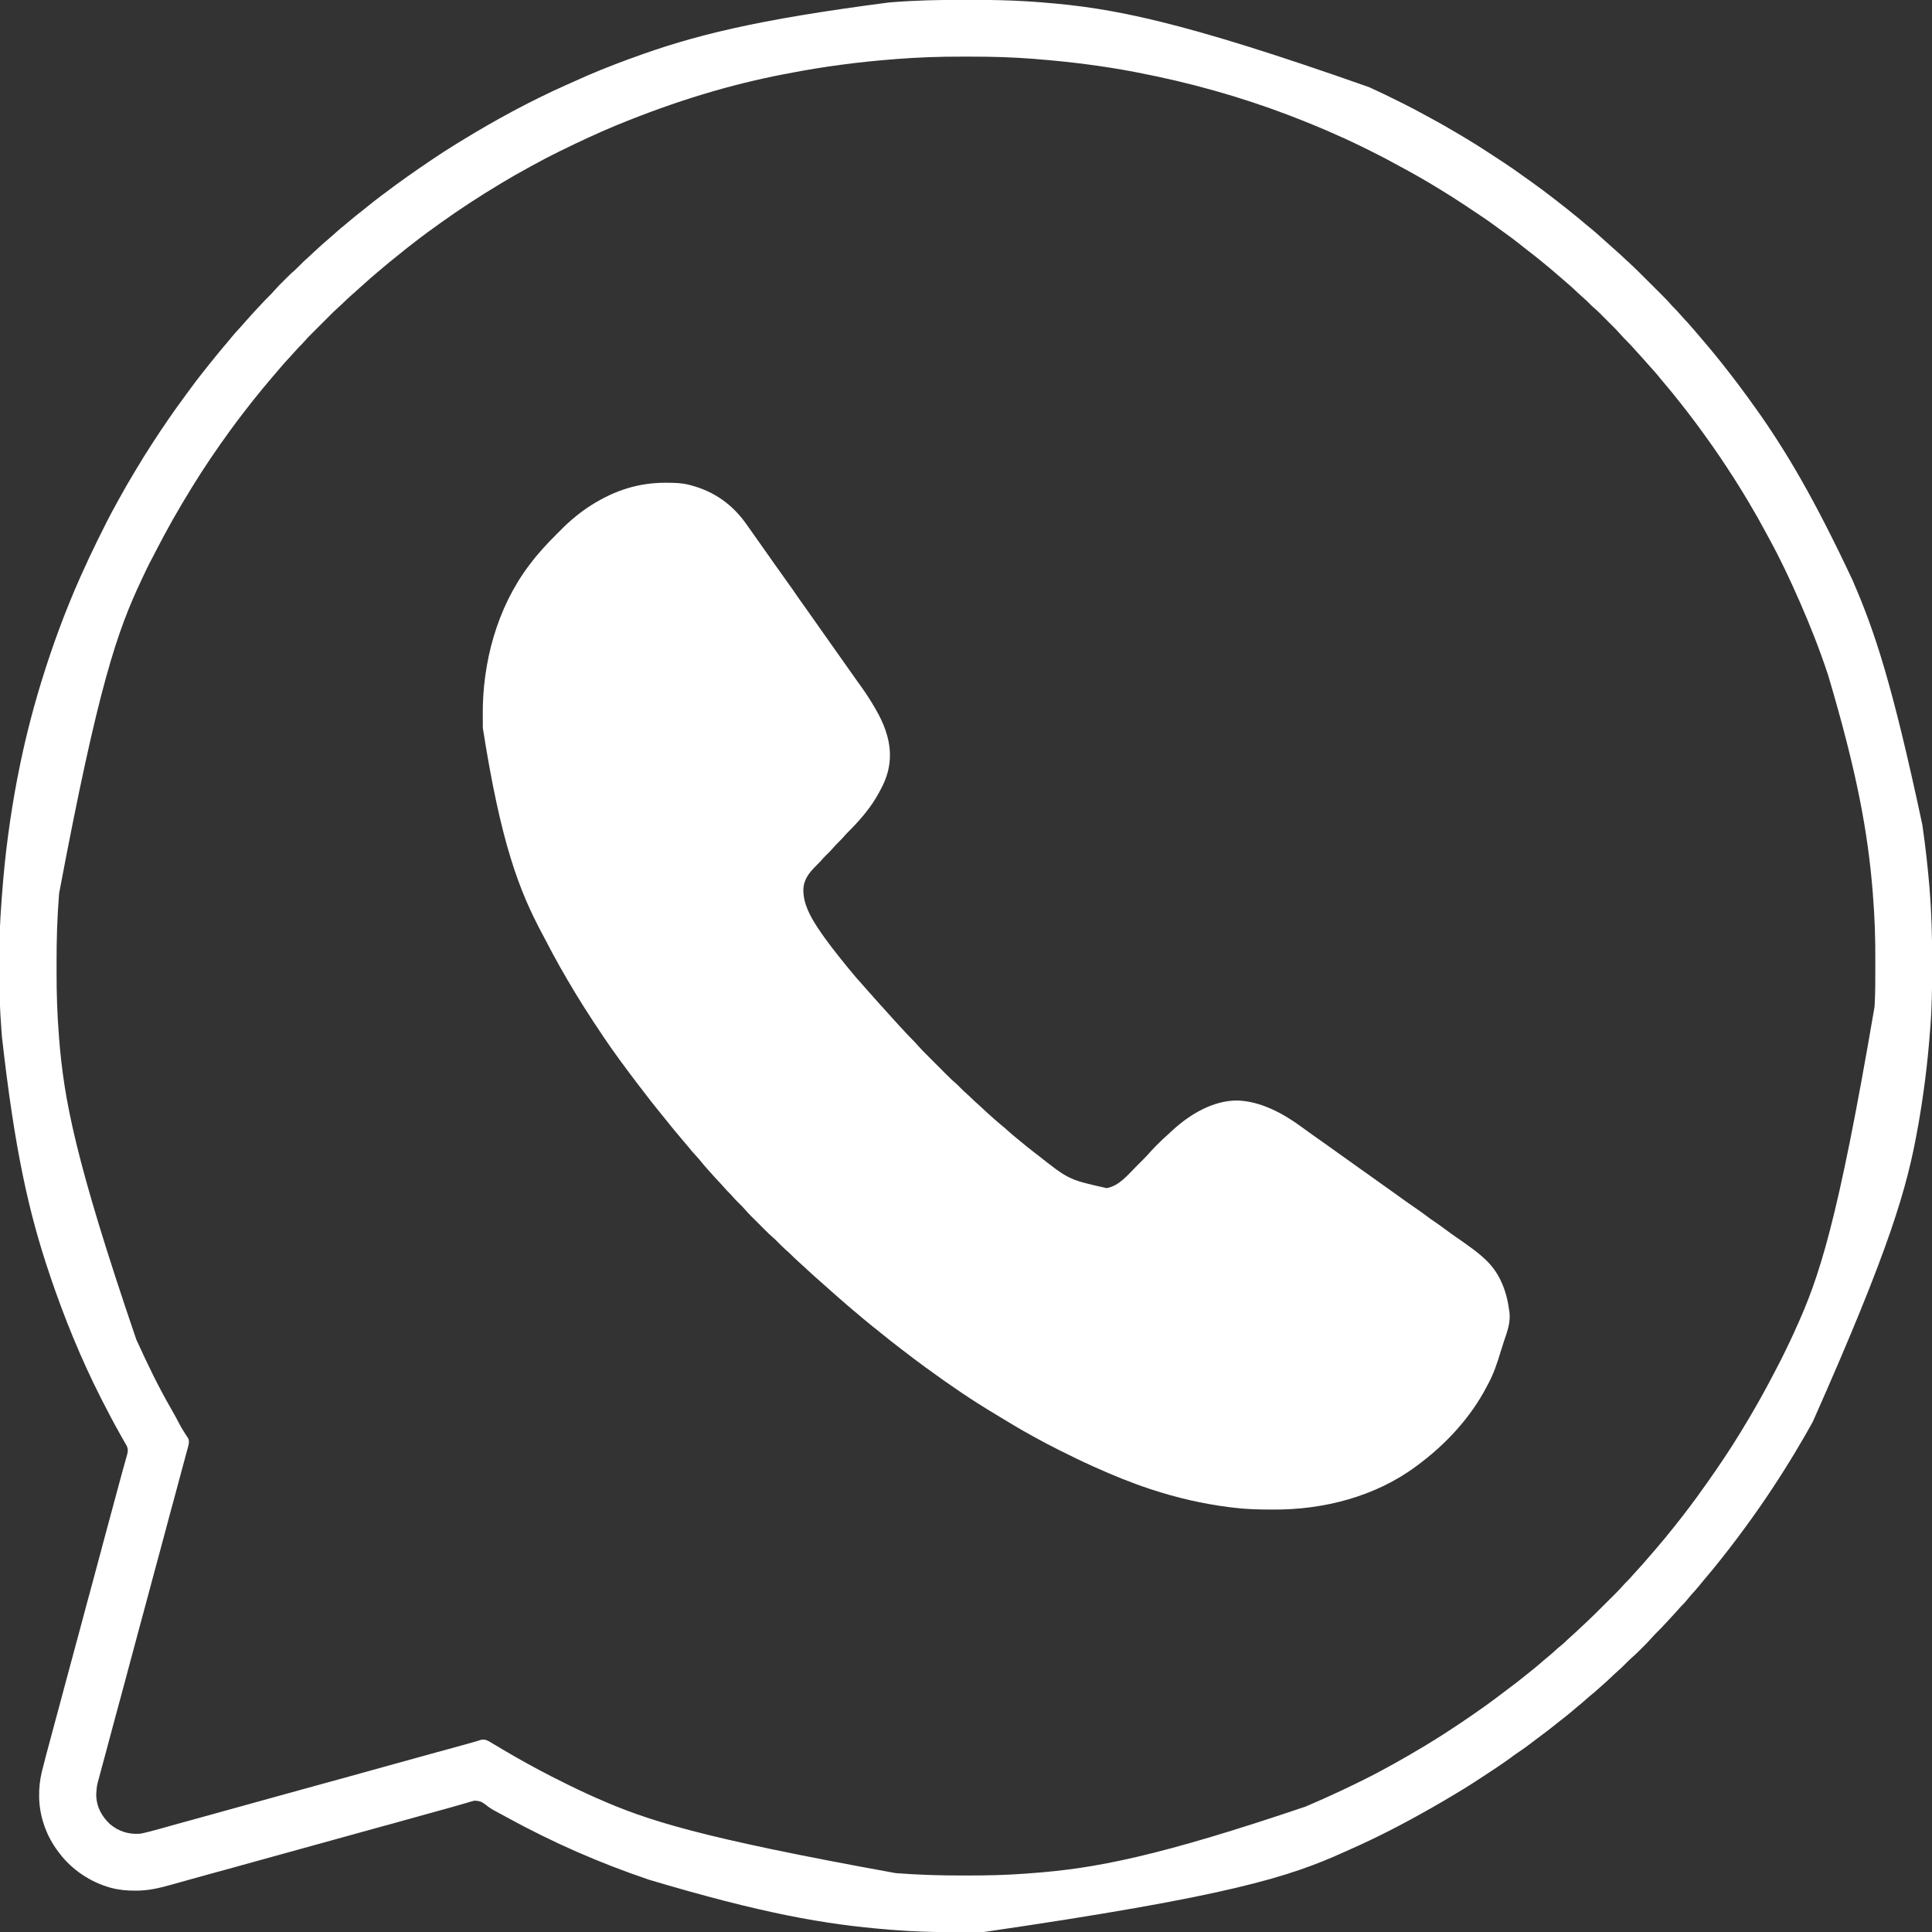 <svg width="32" height="32" viewBox="0 0 32 32" fill="none" xmlns="http://www.w3.org/2000/svg">
<rect x="0" y="0" width="32" height="32" fill="#333333" stroke="none"/>
<g clip-path="url(#clip0_3328_8806)">
<path d="M11.027 7.996C11.036 7.996 11.044 7.996 11.053 7.996C11.173 7.997 11.291 7.999 11.409 8.029C11.421 8.032 11.421 8.032 11.433 8.035C11.832 8.139 12.139 8.359 12.373 8.697C12.398 8.733 12.424 8.768 12.449 8.804C12.459 8.818 12.469 8.833 12.479 8.847C12.484 8.854 12.489 8.861 12.494 8.868C12.779 9.272 12.779 9.272 12.794 9.293C12.804 9.307 12.814 9.321 12.824 9.336C12.849 9.371 12.874 9.406 12.899 9.441C12.95 9.514 13.001 9.586 13.053 9.658C13.104 9.727 13.152 9.797 13.2 9.868C13.242 9.93 13.286 9.99 13.33 10.051C13.388 10.132 13.445 10.213 13.502 10.295C13.528 10.332 13.554 10.369 13.58 10.406C13.588 10.416 13.588 10.416 13.595 10.427C13.605 10.441 13.615 10.455 13.624 10.469C13.649 10.504 13.674 10.539 13.699 10.574C13.709 10.588 13.719 10.603 13.729 10.617C13.829 10.758 13.929 10.9 14.029 11.042C14.034 11.049 14.039 11.056 14.044 11.063C14.054 11.077 14.064 11.091 14.074 11.106C14.104 11.148 14.133 11.19 14.163 11.232C14.178 11.253 14.193 11.274 14.208 11.295C14.229 11.326 14.252 11.357 14.274 11.387C14.355 11.501 14.43 11.618 14.499 11.739C14.503 11.746 14.507 11.753 14.511 11.76C14.633 11.97 14.73 12.215 14.739 12.459C14.739 12.469 14.74 12.478 14.74 12.487C14.745 12.694 14.688 12.89 14.59 13.07C14.579 13.089 14.569 13.109 14.559 13.128C14.425 13.379 14.232 13.598 14.031 13.797C14.011 13.817 13.993 13.837 13.975 13.859C13.946 13.892 13.915 13.923 13.884 13.954C13.853 13.985 13.823 14.015 13.795 14.049C13.76 14.09 13.722 14.127 13.683 14.165C13.649 14.198 13.618 14.233 13.587 14.269C13.564 14.294 13.54 14.318 13.515 14.342C13.397 14.46 13.309 14.571 13.306 14.742C13.306 14.968 13.418 15.175 13.539 15.359C13.543 15.366 13.548 15.373 13.553 15.38C13.694 15.593 13.853 15.793 14.014 15.991C14.027 16.007 14.04 16.023 14.053 16.039C14.136 16.141 14.221 16.24 14.309 16.337C14.328 16.358 14.346 16.378 14.364 16.399C14.398 16.438 14.433 16.477 14.467 16.515C14.486 16.536 14.504 16.557 14.523 16.578C14.557 16.618 14.593 16.656 14.629 16.695C14.654 16.723 14.679 16.751 14.704 16.779C14.747 16.828 14.791 16.876 14.835 16.924C14.857 16.948 14.88 16.973 14.902 16.997C15.029 17.136 15.029 17.136 15.161 17.27C15.178 17.288 15.193 17.305 15.209 17.324C15.259 17.381 15.313 17.435 15.367 17.488C15.378 17.5 15.39 17.511 15.401 17.523C15.425 17.546 15.448 17.57 15.472 17.594C15.502 17.624 15.533 17.654 15.563 17.684C15.586 17.708 15.61 17.731 15.633 17.755C15.644 17.766 15.655 17.777 15.666 17.788C15.72 17.842 15.774 17.896 15.833 17.945C15.86 17.968 15.884 17.994 15.909 18.019C15.948 18.059 15.988 18.097 16.031 18.134C16.05 18.15 16.067 18.167 16.084 18.184C16.107 18.207 16.13 18.229 16.154 18.25C16.195 18.285 16.235 18.322 16.274 18.359C16.319 18.401 16.364 18.443 16.41 18.483C16.433 18.503 16.455 18.523 16.477 18.543C16.512 18.574 16.547 18.604 16.583 18.634C16.622 18.664 16.658 18.696 16.694 18.729C16.742 18.773 16.792 18.815 16.843 18.856C16.861 18.871 16.88 18.887 16.899 18.902C16.979 18.968 17.059 19.034 17.141 19.096C17.154 19.105 17.166 19.114 17.178 19.124C17.703 19.539 17.703 19.539 18.329 19.679C18.536 19.643 18.678 19.462 18.82 19.32C18.842 19.297 18.865 19.274 18.888 19.252C18.903 19.237 18.917 19.222 18.932 19.208C18.939 19.201 18.945 19.194 18.952 19.187C18.991 19.149 19.027 19.109 19.063 19.067C19.084 19.044 19.105 19.022 19.127 19C19.135 18.992 19.144 18.983 19.152 18.974C19.161 18.966 19.17 18.957 19.178 18.949C19.187 18.94 19.195 18.931 19.204 18.923C19.249 18.878 19.294 18.835 19.342 18.794C19.366 18.773 19.389 18.751 19.412 18.729C19.703 18.459 20.094 18.223 20.501 18.228C20.882 18.242 21.247 18.439 21.549 18.659C21.564 18.67 21.578 18.68 21.593 18.691C21.623 18.713 21.654 18.735 21.684 18.757C21.727 18.788 21.771 18.819 21.815 18.85C21.822 18.855 21.829 18.86 21.836 18.865C21.857 18.88 21.878 18.894 21.899 18.909C21.994 18.976 22.088 19.043 22.182 19.111C22.239 19.152 22.297 19.193 22.355 19.234C22.406 19.27 22.457 19.306 22.507 19.343C22.571 19.389 22.635 19.434 22.699 19.479C22.771 19.529 22.842 19.58 22.913 19.632C22.97 19.673 23.028 19.714 23.085 19.754C23.136 19.79 23.187 19.827 23.238 19.864C23.3 19.909 23.362 19.952 23.425 19.995C23.491 20.04 23.555 20.086 23.619 20.134C23.669 20.172 23.721 20.209 23.774 20.244C23.841 20.29 23.906 20.337 23.971 20.386C24.015 20.419 24.061 20.452 24.108 20.484C24.196 20.544 24.283 20.606 24.369 20.669C24.375 20.674 24.381 20.678 24.387 20.682C24.458 20.734 24.525 20.789 24.589 20.849C24.601 20.86 24.601 20.86 24.614 20.872C24.85 21.097 24.959 21.401 24.999 21.719C25 21.726 25.001 21.732 25.002 21.739C25.02 21.908 24.965 22.056 24.911 22.213C24.891 22.274 24.872 22.335 24.853 22.396C24.799 22.577 24.739 22.753 24.65 22.92C24.642 22.933 24.636 22.946 24.629 22.959C24.359 23.48 23.948 23.922 23.479 24.269C23.469 24.277 23.469 24.277 23.459 24.284C22.783 24.787 21.924 25.008 21.091 25.003C21.07 25.003 21.05 25.003 21.029 25.003C20.821 25.002 20.615 24.996 20.409 24.969C20.395 24.968 20.381 24.966 20.367 24.964C19.925 24.909 19.492 24.808 19.069 24.669C19.06 24.666 19.06 24.666 19.05 24.663C18.735 24.559 18.43 24.434 18.128 24.298C18.11 24.29 18.093 24.282 18.075 24.274C17.906 24.198 17.741 24.116 17.575 24.034C17.565 24.028 17.554 24.023 17.543 24.018C17.405 23.949 17.267 23.877 17.132 23.802C17.112 23.791 17.093 23.78 17.073 23.769C16.916 23.683 16.763 23.592 16.611 23.499C16.574 23.476 16.537 23.454 16.5 23.432C16.107 23.198 15.728 22.939 15.359 22.669C15.351 22.664 15.344 22.658 15.336 22.653C15.209 22.56 15.084 22.465 14.959 22.369C14.947 22.36 14.934 22.35 14.922 22.341C14.809 22.255 14.698 22.167 14.589 22.078C14.546 22.042 14.502 22.008 14.458 21.974C14.404 21.931 14.351 21.887 14.299 21.843C14.265 21.813 14.23 21.784 14.195 21.755C14.138 21.709 14.083 21.661 14.027 21.613C13.991 21.58 13.953 21.549 13.916 21.517C13.867 21.475 13.819 21.433 13.771 21.389C13.751 21.371 13.73 21.352 13.709 21.334C13.67 21.3 13.632 21.266 13.593 21.231C13.572 21.212 13.552 21.194 13.53 21.175C13.481 21.133 13.433 21.088 13.385 21.044C13.365 21.025 13.345 21.007 13.325 20.988C13.305 20.97 13.285 20.952 13.265 20.934C13.254 20.924 13.243 20.914 13.232 20.904C13.175 20.852 13.119 20.8 13.065 20.745C13.048 20.729 13.031 20.714 13.013 20.699C12.967 20.659 12.925 20.615 12.882 20.572C12.853 20.542 12.824 20.514 12.792 20.487C12.747 20.448 12.705 20.407 12.663 20.364C12.655 20.356 12.647 20.348 12.639 20.34C12.622 20.324 12.605 20.307 12.589 20.29C12.563 20.265 12.538 20.24 12.513 20.214C12.497 20.198 12.48 20.182 12.464 20.166C12.457 20.158 12.449 20.151 12.441 20.143C12.401 20.102 12.362 20.061 12.325 20.017C12.299 19.988 12.272 19.961 12.244 19.934C12.202 19.893 12.162 19.852 12.124 19.807C12.108 19.788 12.091 19.771 12.074 19.754C12.051 19.732 12.029 19.709 12.008 19.684C11.973 19.643 11.936 19.604 11.899 19.564C11.857 19.519 11.815 19.475 11.775 19.428C11.756 19.405 11.736 19.383 11.715 19.361C11.684 19.327 11.654 19.292 11.625 19.256C11.593 19.215 11.559 19.177 11.524 19.139C11.482 19.094 11.442 19.047 11.403 18.998C11.376 18.965 11.347 18.932 11.319 18.899C11.277 18.85 11.235 18.8 11.194 18.75C11.175 18.726 11.155 18.703 11.136 18.68C11.077 18.608 11.018 18.535 10.96 18.462C10.925 18.417 10.889 18.373 10.853 18.329C10.797 18.26 10.743 18.19 10.689 18.119C10.674 18.099 10.658 18.079 10.643 18.059C10.625 18.036 10.607 18.013 10.589 17.989C10.58 17.978 10.58 17.978 10.571 17.966C10.476 17.841 10.382 17.716 10.289 17.589C10.284 17.582 10.278 17.575 10.273 17.567C10.235 17.515 10.197 17.462 10.159 17.409C10.153 17.401 10.148 17.394 10.142 17.386C10.046 17.25 9.953 17.111 9.862 16.972C9.853 16.959 9.853 16.959 9.844 16.946C9.735 16.78 9.628 16.612 9.525 16.442C9.52 16.434 9.52 16.434 9.515 16.425C9.345 16.144 9.184 15.859 9.034 15.567C9.016 15.534 8.999 15.502 8.982 15.469C8.598 14.751 8.296 13.968 7.997 12.056C7.997 12.05 7.997 12.043 7.997 12.037C7.997 12.002 7.997 11.967 7.997 11.932C7.997 11.904 7.996 11.876 7.996 11.848C7.989 10.976 8.23 10.074 8.759 9.369C8.763 9.363 8.768 9.358 8.772 9.352C8.906 9.172 9.057 9.009 9.215 8.852C9.236 8.831 9.257 8.81 9.277 8.79C9.291 8.776 9.304 8.763 9.317 8.75C9.323 8.744 9.329 8.738 9.336 8.731C9.378 8.689 9.423 8.649 9.469 8.609C9.478 8.601 9.478 8.601 9.488 8.593C9.644 8.459 9.816 8.344 9.999 8.249C10.007 8.245 10.014 8.241 10.023 8.237C10.336 8.076 10.675 7.994 11.027 7.996Z" fill="white"/>
<path d="M15.932 -0.002C15.992 -0.002 16.052 -0.002 16.112 -0.002C16.405 -0.002 16.697 0.003 16.989 0.021C17.002 0.022 17.015 0.022 17.028 0.023C17.099 0.027 17.171 0.033 17.242 0.038C17.253 0.039 17.263 0.04 17.274 0.041C18.418 0.131 19.55 0.341 22.669 1.441C22.681 1.446 22.692 1.451 22.704 1.456C22.872 1.533 23.039 1.614 23.204 1.697C23.214 1.702 23.224 1.707 23.233 1.711C23.365 1.777 23.495 1.846 23.624 1.917C23.66 1.937 23.697 1.957 23.734 1.977C23.861 2.045 23.985 2.117 24.11 2.191C24.115 2.194 24.121 2.198 24.127 2.201C24.166 2.224 24.204 2.247 24.242 2.269C24.254 2.277 24.266 2.284 24.278 2.291C24.464 2.402 24.644 2.519 24.824 2.638C24.852 2.656 24.88 2.675 24.908 2.693C25.017 2.765 25.124 2.839 25.229 2.916C25.264 2.941 25.299 2.966 25.334 2.99C25.481 3.094 25.625 3.202 25.767 3.313C25.79 3.331 25.814 3.349 25.837 3.368C25.919 3.431 26 3.495 26.079 3.561C26.097 3.575 26.115 3.59 26.133 3.604C26.18 3.642 26.225 3.681 26.271 3.72C26.306 3.749 26.34 3.778 26.376 3.806C26.423 3.845 26.469 3.886 26.514 3.927C26.542 3.953 26.57 3.978 26.599 4.003C26.632 4.031 26.663 4.06 26.695 4.089C26.715 4.107 26.736 4.125 26.756 4.143C26.814 4.193 26.87 4.246 26.925 4.298C26.943 4.315 26.961 4.331 26.979 4.347C27.099 4.458 27.214 4.574 27.329 4.689C27.359 4.719 27.388 4.748 27.418 4.778C27.441 4.801 27.464 4.824 27.488 4.847C27.498 4.858 27.509 4.869 27.52 4.88C27.574 4.934 27.627 4.987 27.676 5.045C27.693 5.065 27.711 5.083 27.73 5.101C27.761 5.132 27.79 5.164 27.819 5.197C27.845 5.227 27.872 5.257 27.899 5.286C27.944 5.333 27.987 5.381 28.029 5.431C28.034 5.436 28.038 5.44 28.042 5.445C28.067 5.475 28.093 5.504 28.118 5.534C28.138 5.558 28.159 5.581 28.179 5.605C28.257 5.696 28.334 5.788 28.41 5.881C28.415 5.888 28.421 5.895 28.427 5.902C28.49 5.979 28.552 6.057 28.613 6.136C28.633 6.162 28.652 6.187 28.672 6.212C28.756 6.32 28.839 6.43 28.919 6.541C28.925 6.548 28.93 6.556 28.936 6.563C28.974 6.616 29.012 6.668 29.049 6.721C29.055 6.728 29.059 6.735 29.065 6.742C29.602 7.493 30.067 8.298 30.68 9.601C30.683 9.608 30.686 9.615 30.689 9.622C31.052 10.458 31.341 11.322 31.84 13.661C31.841 13.67 31.842 13.68 31.844 13.69C31.893 14.027 31.93 14.366 31.959 14.706C31.959 14.713 31.96 14.721 31.96 14.728C31.992 15.12 32.003 15.512 32.003 15.906C32.003 15.942 32.003 15.978 32.003 16.014C32.002 16.35 31.999 16.684 31.972 17.019C31.969 17.052 31.967 17.086 31.964 17.119C31.925 17.633 31.859 18.143 31.77 18.651C31.768 18.66 31.766 18.67 31.764 18.68C31.589 19.668 31.315 20.644 30.029 23.541C30.021 23.556 30.021 23.556 30.013 23.571C29.931 23.719 29.847 23.866 29.759 24.011C29.753 24.022 29.747 24.032 29.74 24.044C29.485 24.468 29.212 24.881 28.919 25.281C28.911 25.292 28.911 25.292 28.902 25.304C28.82 25.418 28.735 25.53 28.649 25.641C28.644 25.648 28.638 25.655 28.632 25.663C28.554 25.764 28.475 25.864 28.394 25.963C28.381 25.979 28.368 25.995 28.355 26.011C28.311 26.065 28.266 26.119 28.22 26.172C28.191 26.207 28.162 26.242 28.134 26.277C28.096 26.324 28.055 26.369 28.014 26.413C27.989 26.441 27.966 26.469 27.943 26.498C27.912 26.536 27.881 26.571 27.846 26.604C27.829 26.621 27.813 26.639 27.798 26.657C27.752 26.71 27.703 26.762 27.655 26.814C27.64 26.83 27.625 26.847 27.61 26.863C27.553 26.925 27.496 26.986 27.436 27.044C27.409 27.071 27.383 27.098 27.358 27.127C27.312 27.18 27.262 27.23 27.212 27.28C27.195 27.296 27.179 27.313 27.162 27.33C27.112 27.38 27.061 27.429 27.007 27.475C26.977 27.502 26.948 27.532 26.919 27.561C26.878 27.603 26.835 27.644 26.79 27.683C26.754 27.714 26.719 27.748 26.684 27.781C26.636 27.827 26.588 27.872 26.537 27.915C26.515 27.935 26.493 27.955 26.471 27.974C26.428 28.014 26.383 28.051 26.337 28.088C26.31 28.11 26.285 28.133 26.259 28.156C26.217 28.194 26.173 28.231 26.128 28.267C26.097 28.292 26.067 28.318 26.036 28.345C25.98 28.392 25.923 28.438 25.865 28.483C25.835 28.506 25.806 28.53 25.776 28.553C25.705 28.611 25.632 28.667 25.558 28.722C25.514 28.755 25.47 28.788 25.427 28.821C25.336 28.891 25.245 28.959 25.149 29.023C25.102 29.055 25.055 29.088 25.009 29.123C24.93 29.181 24.849 29.235 24.768 29.29C24.753 29.299 24.738 29.309 24.724 29.319C24.623 29.385 24.523 29.452 24.421 29.517C24.407 29.526 24.392 29.535 24.378 29.545C24.218 29.648 24.054 29.744 23.89 29.841C23.88 29.846 23.87 29.852 23.86 29.858C23.807 29.889 23.753 29.92 23.7 29.951C23.686 29.958 23.686 29.958 23.672 29.966C23.245 30.209 22.807 30.436 22.357 30.634C22.326 30.648 22.295 30.662 22.264 30.676C21.345 31.09 20.377 31.405 16.283 32.002C16.26 32.002 16.237 32.002 16.213 32.002C16.166 32.003 16.117 32.003 16.069 32.003C16.021 32.003 15.973 32.003 15.924 32.003C15.619 32.004 15.315 31.999 15.009 31.981C14.997 31.98 14.984 31.979 14.97 31.978C14.898 31.974 14.825 31.968 14.752 31.963C14.741 31.962 14.731 31.961 14.72 31.96C13.665 31.876 12.619 31.692 10.739 31.131C10.729 31.127 10.729 31.127 10.718 31.123C9.944 30.86 9.177 30.53 8.385 30.095C8.357 30.079 8.329 30.064 8.301 30.049C8.291 30.044 8.281 30.038 8.27 30.033C8.25 30.022 8.229 30.011 8.209 30C8.149 29.969 8.097 29.936 8.046 29.892C7.962 29.835 7.962 29.835 7.863 29.824C7.822 29.833 7.783 29.844 7.743 29.857C7.728 29.861 7.713 29.866 7.698 29.87C7.667 29.879 7.636 29.888 7.605 29.897C7.563 29.91 7.521 29.922 7.478 29.933C7.472 29.935 7.465 29.937 7.459 29.939C7.445 29.942 7.432 29.946 7.419 29.949C7.385 29.959 7.352 29.968 7.318 29.978C7.304 29.982 7.29 29.985 7.276 29.989C7.269 29.991 7.262 29.993 7.255 29.995C7.192 30.013 7.129 30.03 7.067 30.047C7.05 30.052 7.034 30.057 7.017 30.061C6.825 30.115 6.633 30.168 6.441 30.221C6.414 30.228 6.386 30.236 6.359 30.243C6.266 30.269 6.173 30.295 6.08 30.32C5.909 30.367 5.737 30.415 5.566 30.462C5.548 30.467 5.53 30.472 5.512 30.477C5.218 30.558 4.924 30.639 4.629 30.721C4.397 30.785 4.164 30.85 3.931 30.914C3.922 30.916 3.912 30.919 3.903 30.922C3.802 30.949 3.702 30.977 3.601 31.005C3.566 31.015 3.531 31.024 3.495 31.034C3.487 31.036 3.478 31.039 3.469 31.041C3.359 31.072 3.248 31.102 3.137 31.133C3.081 31.149 3.025 31.164 2.969 31.18C2.932 31.19 2.895 31.201 2.858 31.211C2.654 31.269 2.46 31.317 2.247 31.315C2.239 31.315 2.232 31.315 2.224 31.315C2.096 31.314 1.974 31.304 1.849 31.271C1.838 31.268 1.838 31.268 1.826 31.265C1.5 31.174 1.194 30.971 0.989 30.701C0.978 30.686 0.978 30.686 0.966 30.671C0.775 30.422 0.659 30.105 0.649 29.791C0.649 29.78 0.649 29.768 0.648 29.757C0.646 29.618 0.66 29.482 0.693 29.347C0.696 29.337 0.698 29.326 0.701 29.315C0.744 29.139 0.792 28.965 0.839 28.79C0.854 28.736 0.868 28.682 0.882 28.629C0.906 28.54 0.93 28.451 0.954 28.362C0.987 28.239 1.02 28.116 1.053 27.993C1.095 27.839 1.136 27.686 1.177 27.532C1.219 27.377 1.26 27.223 1.302 27.068C1.305 27.059 1.307 27.049 1.31 27.039C1.323 26.991 1.336 26.942 1.349 26.894C1.372 26.807 1.396 26.72 1.419 26.632C1.432 26.584 1.445 26.535 1.458 26.487C1.463 26.468 1.469 26.448 1.474 26.429C1.476 26.419 1.479 26.41 1.482 26.4C1.489 26.371 1.497 26.342 1.505 26.313C1.508 26.303 1.51 26.293 1.513 26.284C1.518 26.264 1.523 26.245 1.529 26.225C1.542 26.177 1.555 26.128 1.568 26.08C1.591 25.993 1.614 25.906 1.638 25.819C1.651 25.771 1.664 25.723 1.677 25.675C1.679 25.666 1.682 25.656 1.684 25.646C1.719 25.516 1.754 25.385 1.789 25.255C1.801 25.213 1.812 25.172 1.823 25.131C1.828 25.11 1.834 25.089 1.839 25.069C1.842 25.059 1.845 25.049 1.848 25.038C1.864 24.979 1.88 24.919 1.896 24.859C1.942 24.688 1.987 24.518 2.034 24.348C2.041 24.325 2.047 24.302 2.054 24.279C2.064 24.239 2.076 24.199 2.087 24.159C2.092 24.142 2.096 24.126 2.101 24.109C2.103 24.102 2.105 24.095 2.107 24.087C2.122 24.033 2.121 23.995 2.098 23.945C2.093 23.936 2.088 23.927 2.082 23.919C2.077 23.909 2.071 23.899 2.065 23.889C2.056 23.873 2.056 23.873 2.047 23.857C2.034 23.834 2.021 23.812 2.008 23.789C2.002 23.778 1.995 23.766 1.989 23.754C1.884 23.569 1.786 23.38 1.689 23.191C1.684 23.18 1.678 23.169 1.672 23.157C1.34 22.505 1.064 21.824 0.829 21.131C0.827 21.122 0.824 21.114 0.821 21.105C0.48 20.098 0.243 19.054 0.032 17.171C0.03 17.141 0.027 17.111 0.025 17.082C-0.03 16.361 -0.029 15.621 0.027 14.9C0.03 14.87 0.032 14.841 0.034 14.811C0.081 14.163 0.167 13.518 0.289 12.881C0.291 12.872 0.293 12.862 0.295 12.853C0.395 12.333 0.524 11.817 0.679 11.311C0.682 11.301 0.685 11.292 0.688 11.282C0.868 10.696 1.08 10.121 1.329 9.561C1.334 9.55 1.334 9.55 1.339 9.539C1.429 9.338 1.522 9.138 1.619 8.941C1.623 8.933 1.627 8.926 1.631 8.918C1.722 8.733 1.813 8.549 1.914 8.369C1.932 8.337 1.949 8.304 1.967 8.272C2.049 8.122 2.134 7.975 2.222 7.829C2.239 7.802 2.255 7.775 2.271 7.748C2.344 7.624 2.421 7.502 2.499 7.381C2.507 7.369 2.507 7.369 2.515 7.356C2.695 7.076 2.884 6.802 3.082 6.535C3.1 6.51 3.118 6.486 3.136 6.462C3.201 6.372 3.267 6.284 3.336 6.197C3.35 6.181 3.363 6.164 3.376 6.147C3.441 6.063 3.508 5.981 3.575 5.899C3.588 5.883 3.601 5.867 3.614 5.851C3.66 5.794 3.707 5.738 3.755 5.683C3.786 5.647 3.816 5.611 3.845 5.574C3.886 5.524 3.93 5.476 3.974 5.429C4.001 5.4 4.026 5.37 4.052 5.341C4.123 5.259 4.196 5.18 4.269 5.101C4.278 5.092 4.278 5.092 4.286 5.083C4.354 5.009 4.422 4.937 4.494 4.867C4.513 4.847 4.532 4.827 4.55 4.805C4.595 4.753 4.644 4.705 4.693 4.656C4.709 4.64 4.725 4.624 4.741 4.608C4.789 4.559 4.839 4.512 4.892 4.467C4.922 4.439 4.951 4.41 4.979 4.381C5.021 4.338 5.064 4.298 5.109 4.259C5.145 4.227 5.18 4.194 5.214 4.161C5.29 4.089 5.369 4.02 5.448 3.952C5.49 3.917 5.531 3.881 5.571 3.844C5.613 3.806 5.656 3.77 5.7 3.735C5.732 3.709 5.762 3.683 5.793 3.657C5.842 3.615 5.893 3.574 5.945 3.533C5.99 3.499 6.034 3.463 6.078 3.427C6.16 3.36 6.244 3.295 6.329 3.231C6.337 3.225 6.345 3.219 6.354 3.213C6.604 3.023 6.861 2.842 7.122 2.666C7.131 2.66 7.141 2.654 7.15 2.647C7.282 2.558 7.415 2.471 7.551 2.388C7.577 2.372 7.603 2.356 7.629 2.34C8.193 1.994 8.777 1.675 9.382 1.406C9.425 1.387 9.467 1.368 9.51 1.349C9.807 1.212 10.112 1.091 10.419 0.978C10.433 0.973 10.447 0.968 10.462 0.963C11.471 0.591 12.516 0.327 14.723 0.041C14.73 0.04 14.738 0.04 14.745 0.039C15.141 0.007 15.536 -0.003 15.932 -0.002ZM14.841 0.978C14.825 0.979 14.825 0.979 14.808 0.981C14.22 1.026 13.634 1.103 13.055 1.216C13.03 1.221 13.005 1.226 12.979 1.23C12.09 1.403 11.211 1.665 10.22 2.071C10.213 2.073 10.207 2.076 10.2 2.079C9.895 2.206 9.595 2.346 9.298 2.492C9.28 2.5 9.263 2.509 9.245 2.518C9.112 2.583 8.98 2.652 8.85 2.724C8.816 2.742 8.783 2.761 8.749 2.779C8.601 2.86 8.454 2.943 8.309 3.031C8.3 3.036 8.291 3.042 8.281 3.048C7.946 3.249 7.617 3.463 7.299 3.691C7.292 3.696 7.285 3.701 7.277 3.707C7.224 3.745 7.172 3.783 7.119 3.821C7.112 3.827 7.104 3.832 7.095 3.838C6.998 3.91 6.901 3.982 6.806 4.058C6.789 4.071 6.772 4.084 6.755 4.097C6.672 4.163 6.59 4.229 6.508 4.296C6.492 4.309 6.476 4.322 6.459 4.335C6.389 4.393 6.319 4.452 6.249 4.511C6.244 4.516 6.238 4.521 6.232 4.526C6.164 4.583 6.097 4.641 6.032 4.701C6.012 4.719 5.991 4.737 5.971 4.755C5.932 4.789 5.893 4.824 5.855 4.859C5.823 4.889 5.79 4.919 5.756 4.948C5.722 4.979 5.69 5.01 5.657 5.043C5.64 5.06 5.623 5.075 5.604 5.091C5.55 5.138 5.5 5.189 5.449 5.24C5.439 5.25 5.428 5.261 5.418 5.271C5.396 5.293 5.374 5.315 5.352 5.337C5.324 5.365 5.297 5.392 5.269 5.42C5.247 5.442 5.226 5.463 5.204 5.485C5.194 5.495 5.184 5.505 5.173 5.516C5.122 5.567 5.071 5.619 5.023 5.675C5.006 5.695 4.988 5.713 4.969 5.731C4.938 5.762 4.909 5.794 4.88 5.827C4.854 5.857 4.827 5.887 4.799 5.916C4.755 5.963 4.712 6.011 4.669 6.061C4.665 6.066 4.661 6.07 4.657 6.075C4.632 6.105 4.606 6.134 4.581 6.164C4.56 6.188 4.539 6.213 4.518 6.237C4.466 6.298 4.415 6.358 4.364 6.42C4.345 6.444 4.326 6.467 4.306 6.491C4.24 6.57 4.176 6.651 4.113 6.733C4.098 6.753 4.083 6.772 4.067 6.792C3.982 6.9 3.9 7.01 3.819 7.121C3.811 7.132 3.811 7.132 3.803 7.143C3.584 7.444 3.375 7.753 3.179 8.071C3.173 8.081 3.167 8.091 3.161 8.101C3.057 8.27 2.957 8.439 2.859 8.611C2.85 8.627 2.85 8.627 2.841 8.644C2.755 8.796 2.673 8.95 2.593 9.105C2.57 9.15 2.547 9.195 2.523 9.24C2.464 9.348 2.412 9.459 2.359 9.571C2.353 9.584 2.347 9.597 2.341 9.61C1.945 10.452 1.632 11.33 0.98 14.792C0.979 14.799 0.979 14.807 0.978 14.814C0.947 15.193 0.936 15.572 0.937 15.952C0.937 16.002 0.937 16.051 0.937 16.1C0.936 16.457 0.948 16.814 0.977 17.169C0.978 17.18 0.979 17.19 0.979 17.201C1.06 18.201 1.236 19.192 2.259 22.191C2.264 22.201 2.269 22.211 2.274 22.222C2.445 22.599 2.626 22.973 2.833 23.332C2.861 23.381 2.889 23.432 2.917 23.482C3.009 23.658 3.009 23.658 3.118 23.825C3.145 23.885 3.115 23.964 3.098 24.025C3.095 24.037 3.095 24.037 3.092 24.049C3.085 24.076 3.078 24.102 3.07 24.129C3.065 24.148 3.06 24.167 3.055 24.186C3.041 24.238 3.027 24.289 3.013 24.341C2.998 24.395 2.984 24.45 2.969 24.505C2.945 24.596 2.92 24.686 2.896 24.777C2.862 24.901 2.829 25.025 2.795 25.149C2.79 25.168 2.785 25.188 2.78 25.207C2.772 25.235 2.765 25.264 2.757 25.293C2.728 25.398 2.7 25.504 2.672 25.61C2.661 25.648 2.651 25.687 2.641 25.725C2.638 25.735 2.635 25.744 2.633 25.754C2.604 25.86 2.576 25.967 2.547 26.073C2.544 26.083 2.542 26.092 2.539 26.102C2.526 26.151 2.513 26.199 2.5 26.248C2.477 26.335 2.453 26.422 2.43 26.509C2.417 26.558 2.404 26.606 2.391 26.654C2.386 26.674 2.38 26.693 2.375 26.713C2.373 26.722 2.37 26.732 2.367 26.742C2.359 26.771 2.352 26.8 2.344 26.829C2.34 26.843 2.34 26.843 2.336 26.858C2.331 26.877 2.326 26.897 2.32 26.916C2.307 26.965 2.294 27.013 2.281 27.061C2.258 27.148 2.235 27.236 2.211 27.323C2.198 27.371 2.185 27.419 2.172 27.468C2.17 27.477 2.167 27.487 2.164 27.497C2.13 27.624 2.096 27.752 2.062 27.879C2.043 27.948 2.024 28.018 2.006 28.087C1.993 28.136 1.979 28.184 1.966 28.233C1.913 28.431 1.86 28.63 1.806 28.828C1.799 28.855 1.792 28.883 1.784 28.91C1.782 28.919 1.779 28.928 1.777 28.937C1.772 28.954 1.767 28.972 1.763 28.99C1.751 29.032 1.74 29.074 1.729 29.116C1.705 29.202 1.682 29.288 1.659 29.375C1.653 29.398 1.647 29.42 1.641 29.443C1.603 29.579 1.603 29.579 1.594 29.72C1.594 29.728 1.594 29.737 1.594 29.746C1.601 29.931 1.686 30.085 1.819 30.211C1.96 30.331 2.123 30.384 2.308 30.373C2.342 30.37 2.375 30.362 2.409 30.353C2.416 30.352 2.423 30.35 2.431 30.348C2.512 30.328 2.593 30.306 2.673 30.284C2.69 30.279 2.707 30.274 2.723 30.27C2.768 30.257 2.813 30.245 2.858 30.232C2.906 30.219 2.954 30.206 3.002 30.192C3.084 30.17 3.165 30.147 3.246 30.125C3.366 30.092 3.486 30.059 3.605 30.026C3.635 30.017 3.664 30.009 3.693 30.001C3.713 29.996 3.732 29.991 3.752 29.985C3.82 29.966 3.889 29.947 3.958 29.928C4.222 29.855 4.485 29.782 4.749 29.709C4.758 29.707 4.767 29.705 4.776 29.702C4.919 29.663 5.063 29.623 5.206 29.583C5.341 29.546 5.476 29.509 5.61 29.472C5.619 29.47 5.628 29.467 5.637 29.465C5.951 29.378 6.264 29.291 6.578 29.204C6.798 29.144 7.018 29.083 7.237 29.022C7.247 29.02 7.257 29.017 7.268 29.014C7.365 28.987 7.462 28.96 7.559 28.934C7.594 28.924 7.629 28.915 7.664 28.905C7.68 28.9 7.696 28.896 7.712 28.892C7.727 28.887 7.742 28.883 7.757 28.879C7.771 28.875 7.785 28.871 7.8 28.867C7.833 28.858 7.866 28.849 7.899 28.839C7.911 28.835 7.924 28.831 7.936 28.827C7.947 28.824 7.958 28.82 7.969 28.817C8.029 28.805 8.069 28.823 8.12 28.854C8.125 28.857 8.131 28.86 8.137 28.864C8.149 28.871 8.161 28.878 8.173 28.886C8.192 28.897 8.212 28.909 8.231 28.92C8.258 28.936 8.284 28.952 8.311 28.968C8.592 29.135 8.878 29.293 9.169 29.441C9.19 29.451 9.211 29.462 9.232 29.472C9.445 29.581 9.66 29.684 9.879 29.781C9.886 29.784 9.893 29.787 9.901 29.79C10.709 30.146 11.547 30.429 14.826 31.023C14.84 31.024 14.84 31.024 14.855 31.026C15.218 31.054 15.582 31.065 15.947 31.064C15.977 31.064 16.007 31.064 16.037 31.064C16.356 31.064 16.672 31.057 16.989 31.033C17.019 31.031 17.049 31.029 17.078 31.026C18.137 30.95 19.187 30.747 21.63 29.921C21.636 29.918 21.642 29.915 21.649 29.912C21.838 29.832 22.024 29.748 22.209 29.661C22.22 29.656 22.23 29.651 22.241 29.646C22.494 29.526 22.747 29.403 22.992 29.266C23.022 29.249 23.053 29.232 23.083 29.216C23.244 29.127 23.402 29.035 23.559 28.941C23.569 28.935 23.579 28.929 23.59 28.923C23.807 28.792 24.019 28.655 24.23 28.513C24.237 28.508 24.245 28.503 24.253 28.497C24.363 28.423 24.471 28.348 24.579 28.271C24.588 28.265 24.597 28.258 24.606 28.252C24.712 28.176 24.816 28.098 24.919 28.019C24.957 27.99 24.995 27.962 25.033 27.933C25.1 27.884 25.166 27.832 25.231 27.779C25.273 27.744 25.317 27.709 25.36 27.676C25.417 27.632 25.471 27.585 25.526 27.538C25.562 27.506 25.599 27.474 25.637 27.444C25.684 27.406 25.728 27.366 25.772 27.326C25.799 27.301 25.828 27.277 25.857 27.254C25.895 27.224 25.929 27.192 25.963 27.157C25.98 27.141 25.997 27.125 26.015 27.11C26.067 27.065 26.117 27.017 26.167 26.97C26.193 26.946 26.218 26.923 26.244 26.899C26.358 26.793 26.468 26.683 26.578 26.573C26.605 26.546 26.632 26.52 26.658 26.493C26.679 26.473 26.7 26.452 26.721 26.431C26.73 26.421 26.74 26.411 26.75 26.402C26.8 26.351 26.849 26.301 26.896 26.247C26.913 26.227 26.931 26.209 26.95 26.191C26.981 26.16 27.01 26.128 27.039 26.094C27.065 26.064 27.092 26.035 27.119 26.006C27.189 25.931 27.255 25.854 27.321 25.777C27.354 25.739 27.387 25.701 27.42 25.663C27.477 25.597 27.534 25.529 27.59 25.461C27.6 25.448 27.61 25.436 27.62 25.423C27.686 25.343 27.751 25.262 27.815 25.18C27.831 25.159 27.847 25.139 27.863 25.119C27.947 25.011 28.029 24.901 28.11 24.791C28.115 24.783 28.121 24.776 28.126 24.768C28.325 24.494 28.517 24.216 28.7 23.931C28.704 23.923 28.709 23.916 28.714 23.908C28.791 23.787 28.866 23.664 28.939 23.541C28.946 23.53 28.952 23.519 28.959 23.508C29.101 23.268 29.238 23.025 29.366 22.777C29.383 22.744 29.4 22.711 29.418 22.678C29.525 22.476 29.624 22.269 29.72 22.061C29.725 22.049 29.73 22.038 29.735 22.026C30.128 21.168 30.435 20.273 31.048 16.677C31.049 16.66 31.05 16.643 31.051 16.625C31.062 16.426 31.061 16.227 31.061 16.027C31.061 15.988 31.061 15.948 31.061 15.909C31.063 15.544 31.051 15.181 31.021 14.817C31.02 14.807 31.02 14.796 31.019 14.785C30.938 13.78 30.756 12.786 30.279 11.181C30.276 11.172 30.273 11.163 30.27 11.154C30.139 10.759 29.986 10.372 29.82 9.991C29.814 9.979 29.809 9.967 29.804 9.955C29.65 9.603 29.486 9.254 29.301 8.918C29.279 8.878 29.257 8.838 29.236 8.798C29.157 8.65 29.075 8.505 28.989 8.361C28.98 8.345 28.98 8.345 28.971 8.329C28.889 8.192 28.806 8.055 28.72 7.921C28.713 7.91 28.713 7.91 28.706 7.9C28.563 7.677 28.416 7.458 28.261 7.244C28.242 7.218 28.223 7.192 28.205 7.166C28.129 7.058 28.049 6.955 27.97 6.851C27.96 6.838 27.95 6.826 27.941 6.813C27.917 6.782 27.893 6.752 27.869 6.721C27.865 6.715 27.861 6.71 27.857 6.705C27.757 6.576 27.653 6.45 27.548 6.326C27.519 6.293 27.491 6.259 27.464 6.224C27.425 6.177 27.384 6.131 27.343 6.086C27.323 6.064 27.303 6.042 27.284 6.02C27.25 5.982 27.217 5.944 27.183 5.906C27.168 5.89 27.153 5.873 27.138 5.857C27.013 5.717 27.013 5.717 26.882 5.584C26.863 5.564 26.846 5.545 26.828 5.524C26.791 5.481 26.751 5.441 26.711 5.401C26.704 5.394 26.697 5.386 26.689 5.379C26.674 5.364 26.659 5.349 26.643 5.333C26.62 5.31 26.597 5.287 26.574 5.264C26.559 5.249 26.544 5.234 26.529 5.219C26.522 5.212 26.516 5.205 26.509 5.198C26.469 5.159 26.429 5.122 26.387 5.086C26.363 5.065 26.341 5.043 26.32 5.021C26.285 4.986 26.25 4.953 26.213 4.922C26.18 4.892 26.147 4.861 26.114 4.831C26.064 4.783 26.012 4.736 25.959 4.691C25.949 4.682 25.939 4.673 25.929 4.665C25.911 4.649 25.893 4.634 25.876 4.619C25.838 4.586 25.8 4.554 25.762 4.521C25.695 4.463 25.628 4.406 25.559 4.351C25.547 4.341 25.535 4.331 25.523 4.321C25.447 4.259 25.37 4.198 25.292 4.139C25.246 4.104 25.2 4.067 25.155 4.031C25.087 3.976 25.017 3.925 24.946 3.874C24.891 3.835 24.836 3.794 24.782 3.754C24.648 3.654 24.508 3.562 24.368 3.469C24.341 3.451 24.315 3.433 24.288 3.415C24.129 3.309 23.967 3.207 23.804 3.108C23.798 3.104 23.792 3.101 23.786 3.097C23.592 2.979 23.395 2.867 23.195 2.76C23.167 2.745 23.139 2.73 23.111 2.714C22.978 2.641 22.843 2.571 22.706 2.503C22.696 2.497 22.686 2.492 22.675 2.487C22.502 2.401 22.327 2.317 22.15 2.24C22.129 2.23 22.107 2.221 22.086 2.211C21.853 2.108 21.617 2.012 21.38 1.921C21.373 1.918 21.366 1.916 21.36 1.913C20.543 1.601 19.698 1.365 18.84 1.201C18.825 1.198 18.825 1.198 18.811 1.195C18.267 1.091 17.719 1.022 17.168 0.979C17.158 0.978 17.149 0.977 17.139 0.976C16.782 0.948 16.425 0.937 16.068 0.938C16.02 0.938 15.972 0.938 15.924 0.938C15.562 0.937 15.201 0.95 14.841 0.978Z" fill="white"/>
</g>
<defs>
<clipPath id="clip0_3328_8806">
<rect width="32" height="32" fill="white"/>
</clipPath>
</defs>
</svg>
